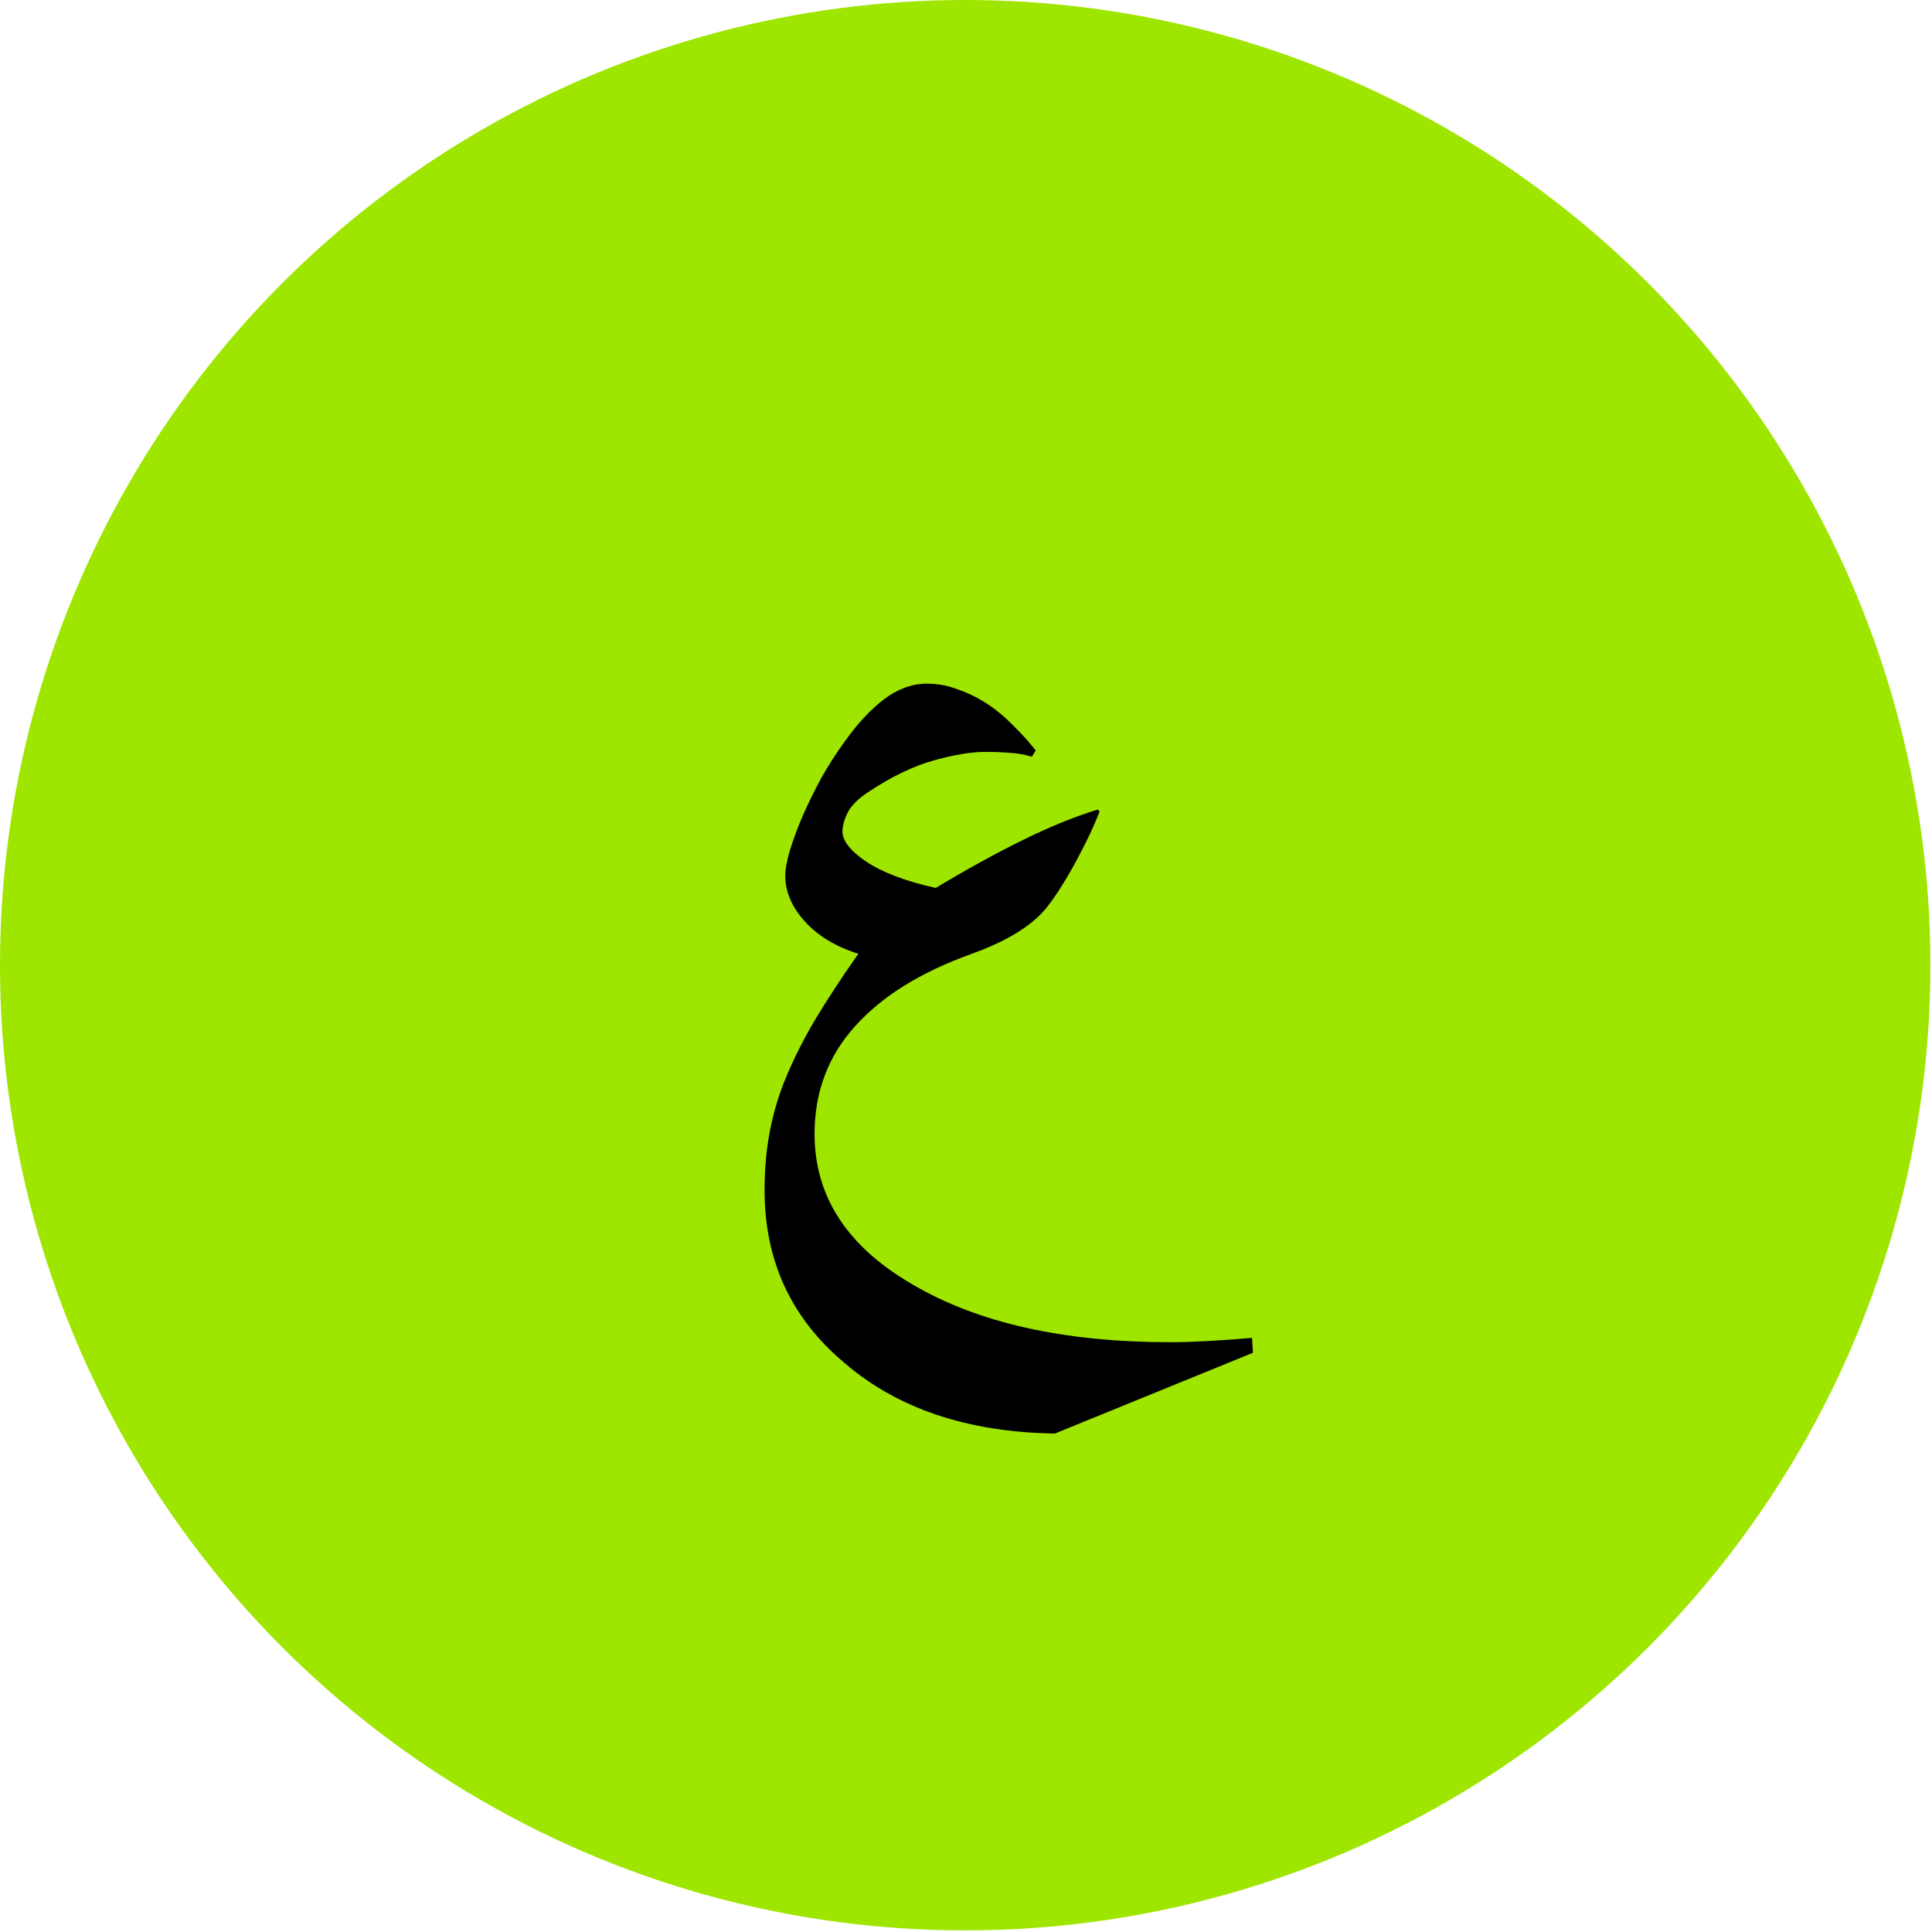 <svg width="157" height="157" viewBox="0 0 157 157" fill="none" xmlns="http://www.w3.org/2000/svg">
<circle cx="78.435" cy="78.435" r="78.435" fill="#9EE600"/>
<path d="M101.82 109.93L85.727 116.492C78.643 116.388 72.94 114.474 68.617 110.75C64.294 107.13 62.133 102.456 62.133 96.727C62.133 95.008 62.276 93.406 62.562 91.922C62.849 90.438 63.266 89.031 63.812 87.703C64.463 86.115 65.258 84.526 66.195 82.938C67.159 81.323 68.344 79.513 69.75 77.508C67.927 76.935 66.482 76.062 65.414 74.891C64.346 73.719 63.812 72.469 63.812 71.141C63.812 70.672 63.93 70.021 64.164 69.188C64.424 68.328 64.763 67.404 65.18 66.414C65.622 65.398 66.13 64.357 66.703 63.289C67.302 62.221 67.953 61.206 68.656 60.242C69.698 58.784 70.766 57.638 71.859 56.805C72.979 55.971 74.138 55.555 75.336 55.555C76.195 55.555 77.029 55.711 77.836 56.023C78.669 56.31 79.463 56.7 80.219 57.195C80.974 57.69 81.677 58.276 82.328 58.953C83.005 59.604 83.617 60.281 84.164 60.984L83.852 61.492C83.227 61.31 82.628 61.206 82.055 61.18C81.508 61.128 80.831 61.102 80.023 61.102C78.904 61.102 77.51 61.336 75.844 61.805C74.177 62.273 72.406 63.133 70.531 64.383C69.776 64.878 69.242 65.398 68.93 65.945C68.643 66.492 68.487 67.013 68.461 67.508C68.435 68.289 69.073 69.122 70.375 70.008C71.703 70.893 73.591 71.609 76.039 72.156C78.643 70.594 81.013 69.292 83.148 68.25C85.31 67.182 87.328 66.362 89.203 65.789L89.359 65.945C89.021 66.805 88.643 67.651 88.227 68.484C87.81 69.318 87.393 70.099 86.977 70.828C86.56 71.557 86.156 72.208 85.766 72.781C85.375 73.354 85.023 73.81 84.711 74.148C83.487 75.451 81.573 76.57 78.969 77.508C74.828 78.992 71.664 80.958 69.477 83.406C67.289 85.828 66.195 88.745 66.195 92.156C66.195 97.234 68.852 101.31 74.164 104.383C79.477 107.508 86.456 109.07 95.102 109.07C96.82 109.07 99.034 108.953 101.742 108.719L101.82 109.93Z" fill="black"/>
</svg>
